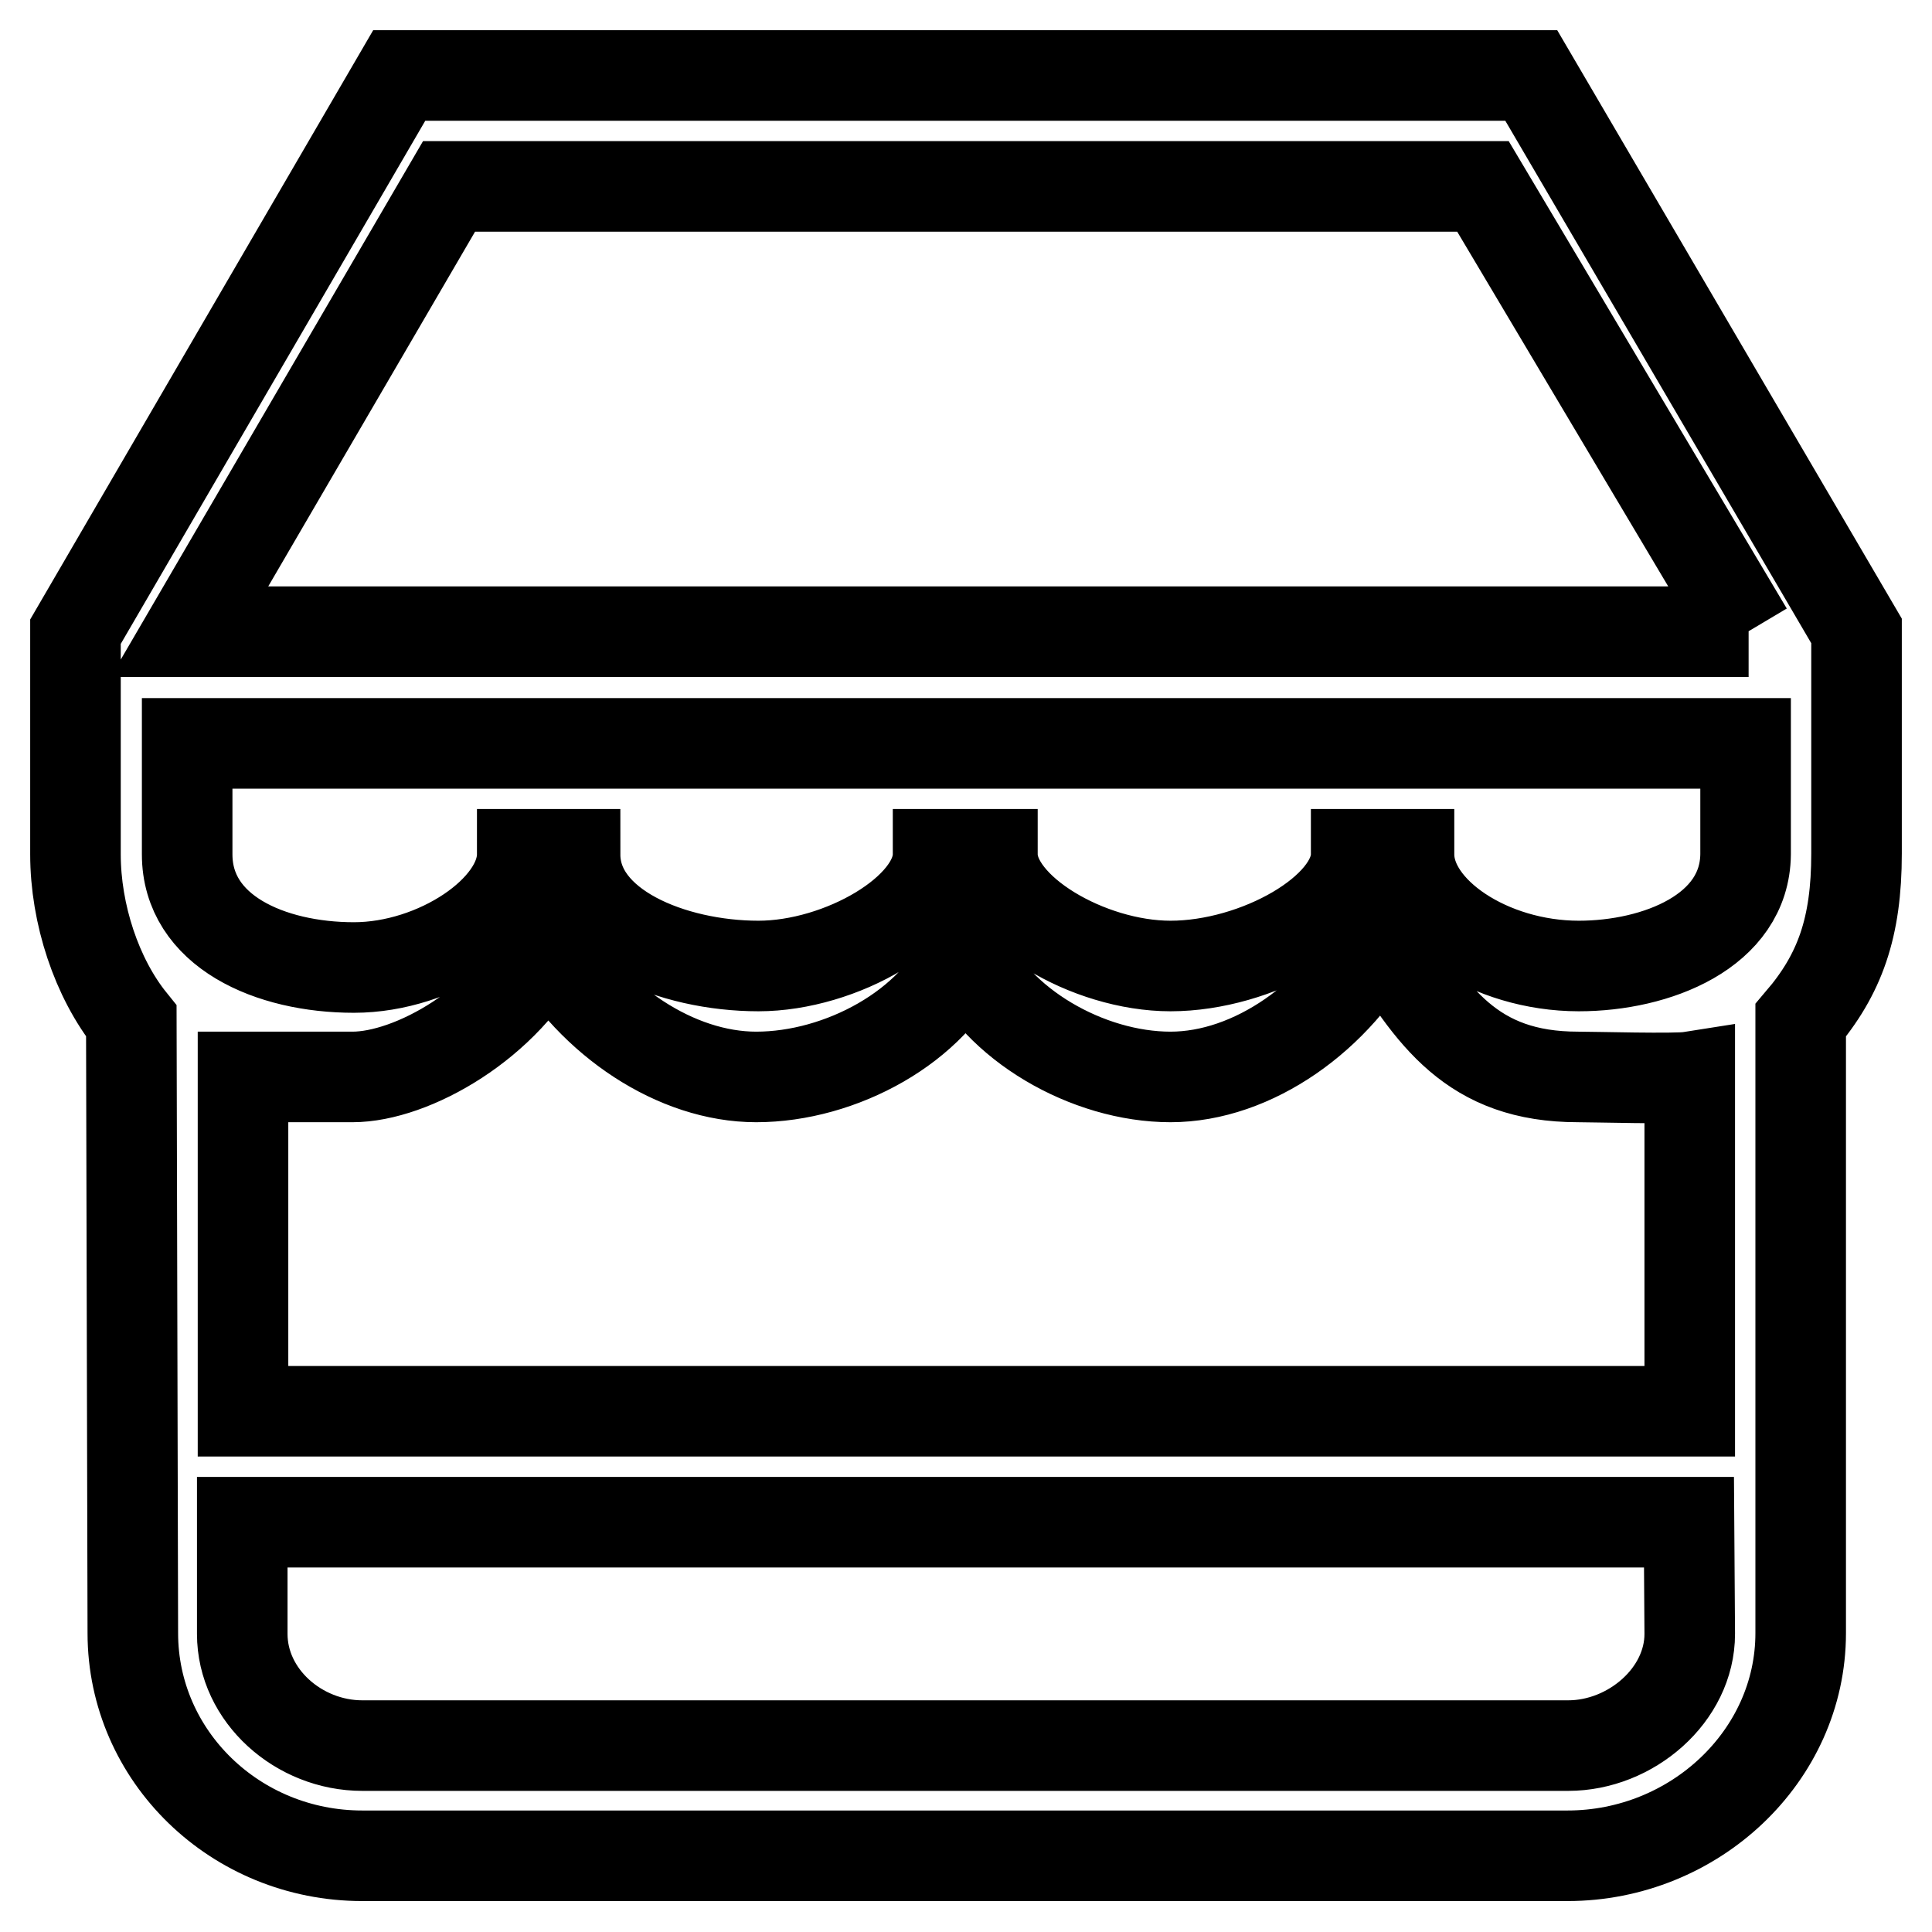 <?xml version="1.0" encoding="utf-8"?>
<!-- Svg Vector Icons : http://www.onlinewebfonts.com/icon -->
<!DOCTYPE svg PUBLIC "-//W3C//DTD SVG 1.1//EN" "http://www.w3.org/Graphics/SVG/1.1/DTD/svg11.dtd">
<svg version="1.1" xmlns="http://www.w3.org/2000/svg" xmlns:xlink="http://www.w3.org/1999/xlink" x="0px" y="0px" viewBox="0 0 256 256" enable-background="new 0 0 256 256" xml:space="preserve">
<g><g><g><g id="_x36__10_"><g><path stroke-width="12" fill-opacity="0" stroke="#000000"  d="M202.9,10h-150L10,83.7c0,0,0,25.3,0,29.5c0,7.9,2.8,16.4,7.4,22.1l0.2,81.1c0,16.3,13.6,29.5,30.4,29.5h159.7c16.8,0,30.9-13.2,30.9-29.5v-81.2c5.2-6.1,7.4-12.3,7.4-22.1c0-8.1,0-29.5,0-29.5L202.9,10z M223.9,216.5c0,8.1-7.8,14.8-16.1,14.8H48c-8.4,0-15.9-6.6-15.9-14.8v-14.8h191.7L223.9,216.5L223.9,216.5z M223.9,187H32.2l0-44.3c4.3,0,10.6,0,14.5,0c7.9,0,20.5-7.1,25.8-17.9c6,10.5,17.1,17.9,27.7,17.9c11.2,0,23.6-6.7,27.7-16.4c4.1,9.4,16.2,16.4,27.2,16.4c10.9,0,22.2-8,27.9-19c6.7,11.1,12.1,19,26.1,19c2.2,0,12.9,0.3,14.8,0V187z M231.3,113.2c-0.1,10.2-11.8,14.8-22.1,14.8c-11.8,0-22.5-7.2-22.5-14.8h-7c0,7.4-13.2,14.8-24.6,14.8c-10.9,0-23.6-7.5-23.6-14.8h-7.2c0,7.4-12.9,14.8-23.8,14.8c-11.4,0-24.3-5.2-24.3-14.8h-7c0,7.4-11.4,15-22.3,15c-11.1,0-22.1-4.8-22.1-15V98.5h206.5L231.3,113.2L231.3,113.2z M231.7,83.7H25.1l34.4-59h137l35.1,59H231.7L231.7,83.7z"/></g></g></g><g></g><g></g><g></g><g></g><g></g><g></g><g></g><g></g><g></g><g></g><g></g><g></g><g></g><g></g><g></g></g></g>
</svg>